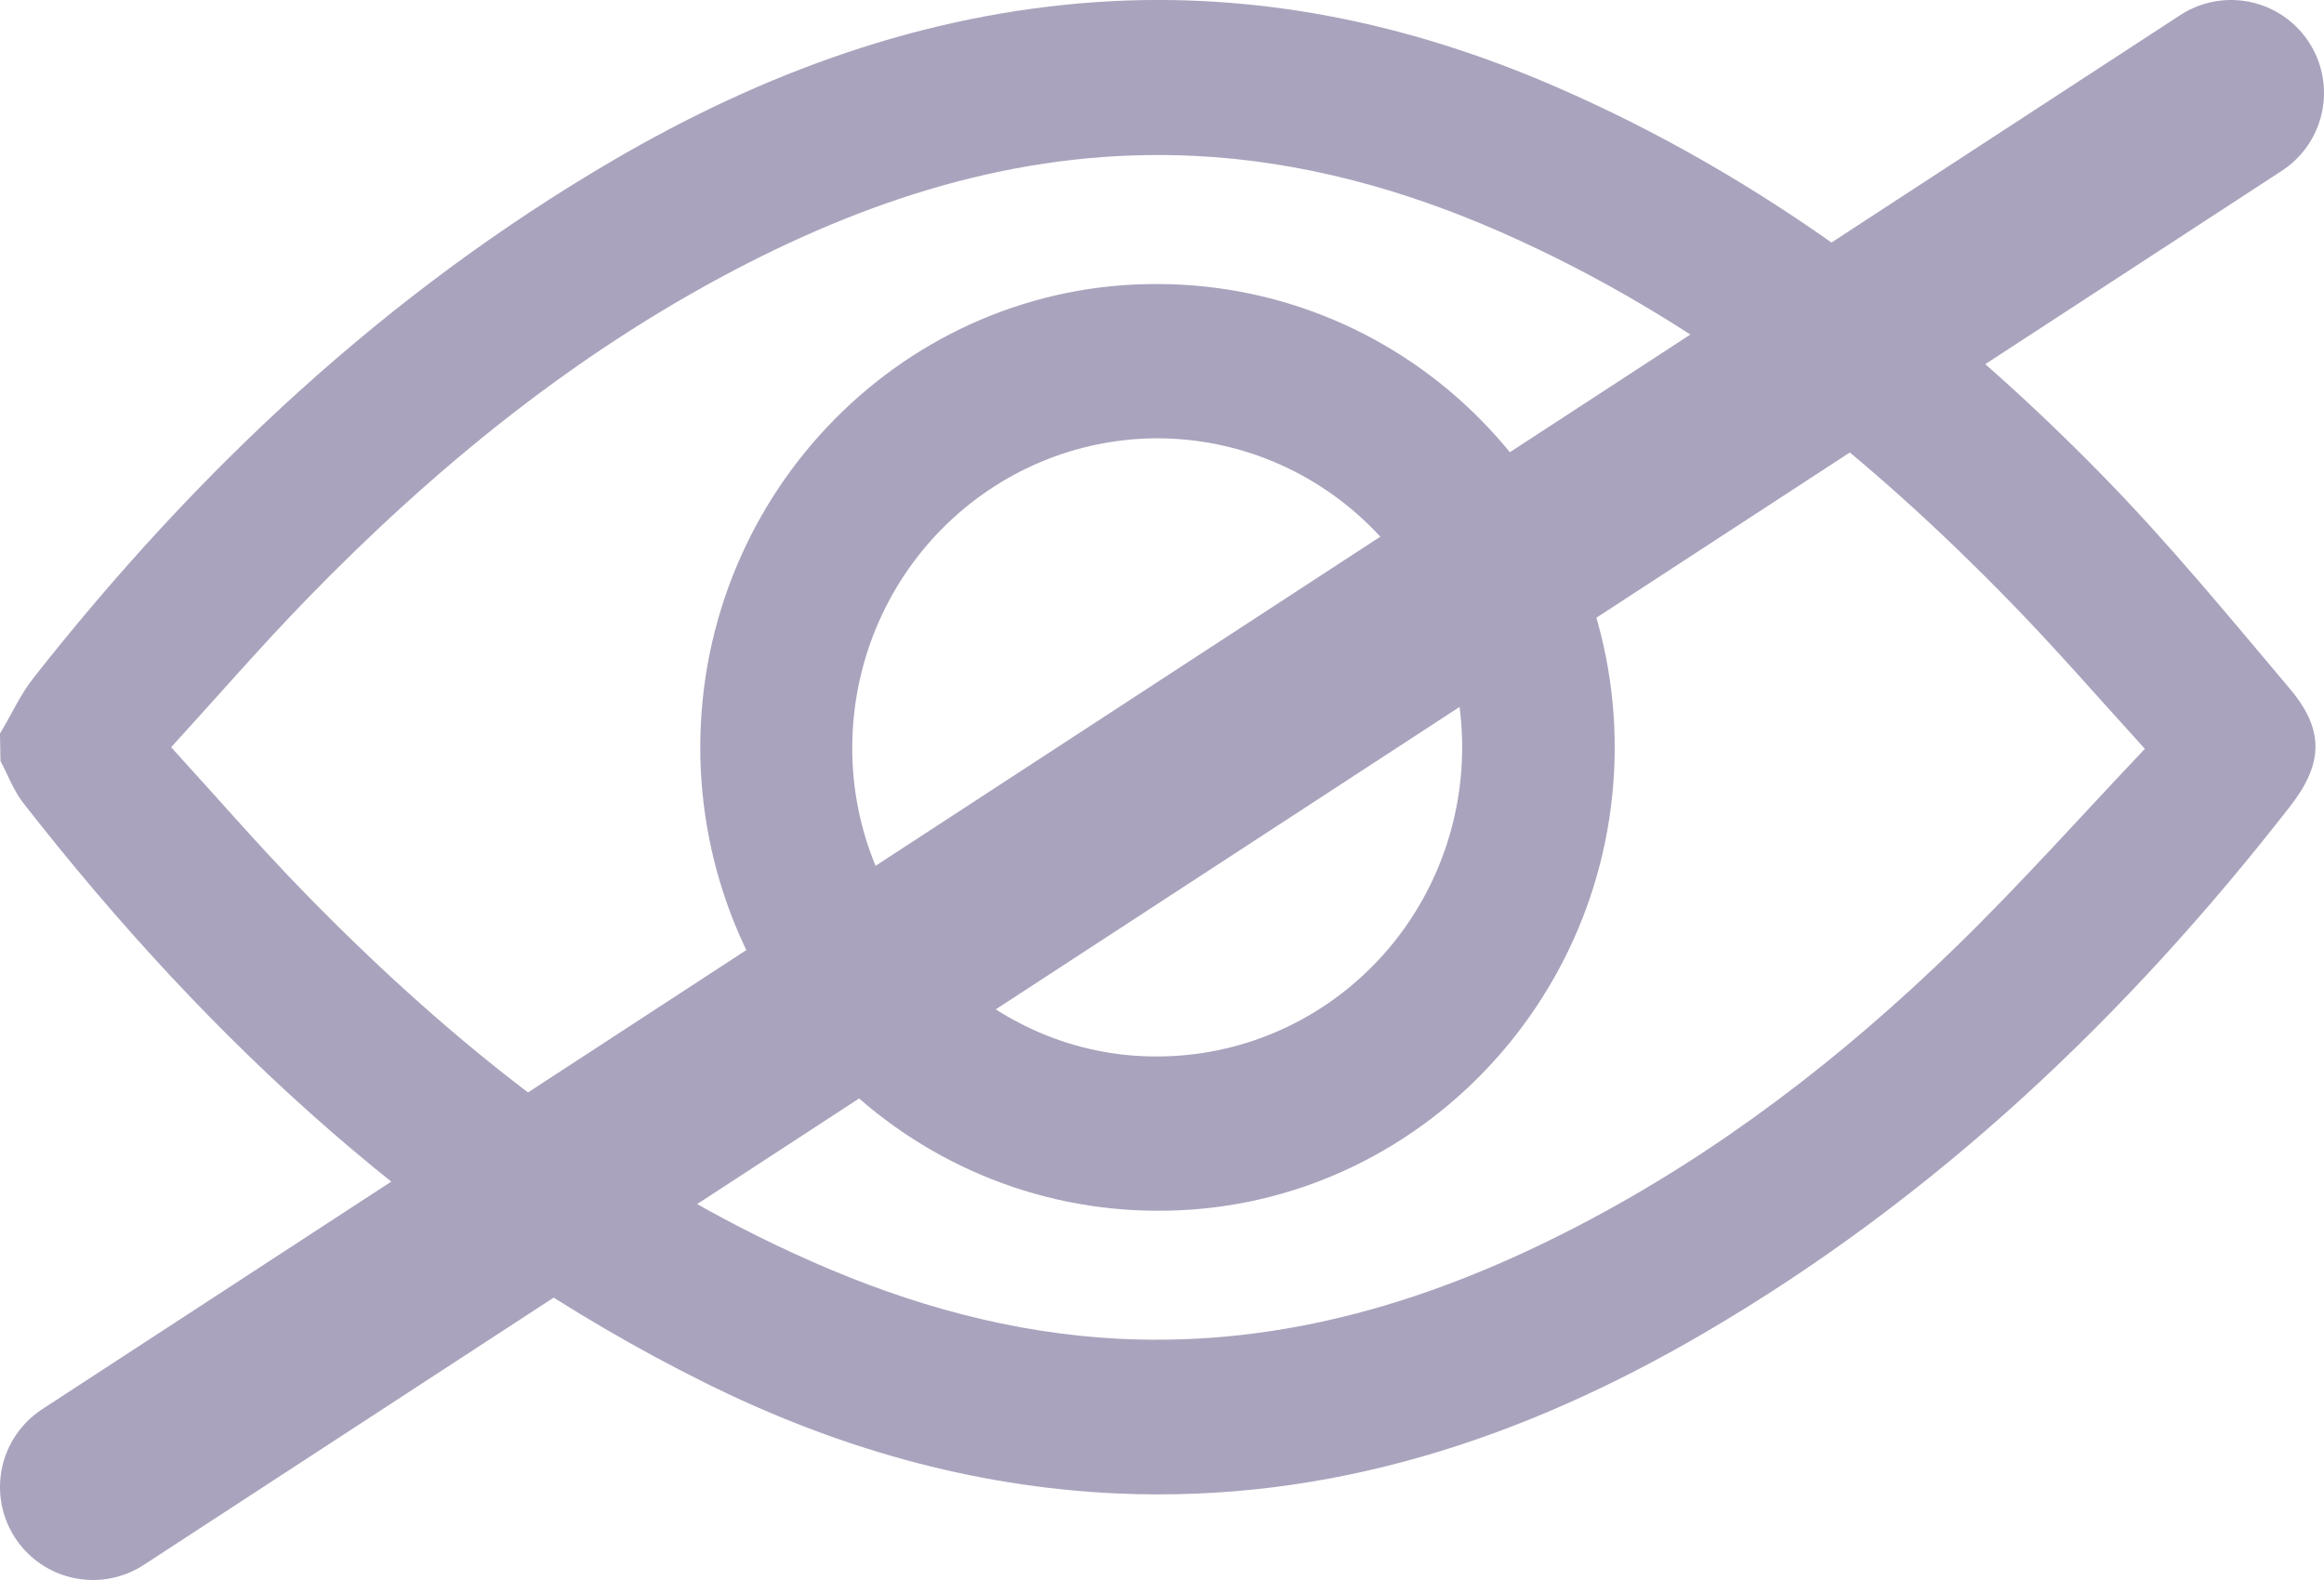 <svg width="25" height="17" viewBox="0 0 25 17" fill="none" xmlns="http://www.w3.org/2000/svg">
<path d="M0 7.893C0.122 7.691 0.219 7.471 0.365 7.288C2.119 5.06 4.154 3.152 6.601 1.722C8.211 0.782 9.93 0.15 11.8 0.022C13.513 -0.094 15.15 0.247 16.723 0.928C18.977 1.904 20.901 3.363 22.614 5.113C23.326 5.84 23.975 6.631 24.633 7.411C25.006 7.853 24.993 8.217 24.636 8.675C22.87 10.944 20.813 12.893 18.331 14.343C16.381 15.483 14.301 16.171 12.018 16.069C10.451 15.998 8.973 15.57 7.572 14.872C4.626 13.405 2.268 11.225 0.249 8.638C0.146 8.506 0.086 8.339 0.005 8.188L0 7.893ZM23.073 8.057C22.567 7.501 22.118 6.983 21.641 6.493C20.038 4.844 18.262 3.429 16.149 2.499C15.096 2.036 14 1.733 12.844 1.677C11.077 1.593 9.452 2.093 7.904 2.904C6.175 3.81 4.676 5.033 3.316 6.43C2.817 6.942 2.348 7.485 1.841 8.04C2.334 8.579 2.786 9.103 3.269 9.598C4.868 11.239 6.635 12.651 8.741 13.577C9.794 14.041 10.889 14.347 12.045 14.405C13.812 14.492 15.437 13.992 16.986 13.185C18.49 12.402 19.822 11.375 21.036 10.193C21.73 9.518 22.376 8.792 23.073 8.057Z" fill="#AAA3BD"/>
<path d="M17.37 8.045C17.366 10.804 15.148 13.045 12.437 13.027C11.134 13.023 9.886 12.495 8.967 11.56C8.047 10.624 7.532 9.358 7.533 8.037C7.537 5.278 9.754 3.038 12.467 3.056C13.77 3.061 15.017 3.588 15.936 4.524C16.855 5.459 17.371 6.726 17.37 8.045ZM15.729 8.037C15.728 7.156 15.382 6.312 14.768 5.69C14.153 5.067 13.32 4.717 12.451 4.716C11.582 4.717 10.75 5.067 10.134 5.689C9.519 6.31 9.172 7.153 9.168 8.034C9.158 9.865 10.656 11.382 12.461 11.367C13.33 11.363 14.162 11.01 14.774 10.386C15.387 9.762 15.73 8.917 15.729 8.037Z" fill="#AAA3BD"/>
<path d="M1 16L24 1" stroke="#AAA3BD" stroke-width="2" stroke-linecap="round"/>
</svg>
